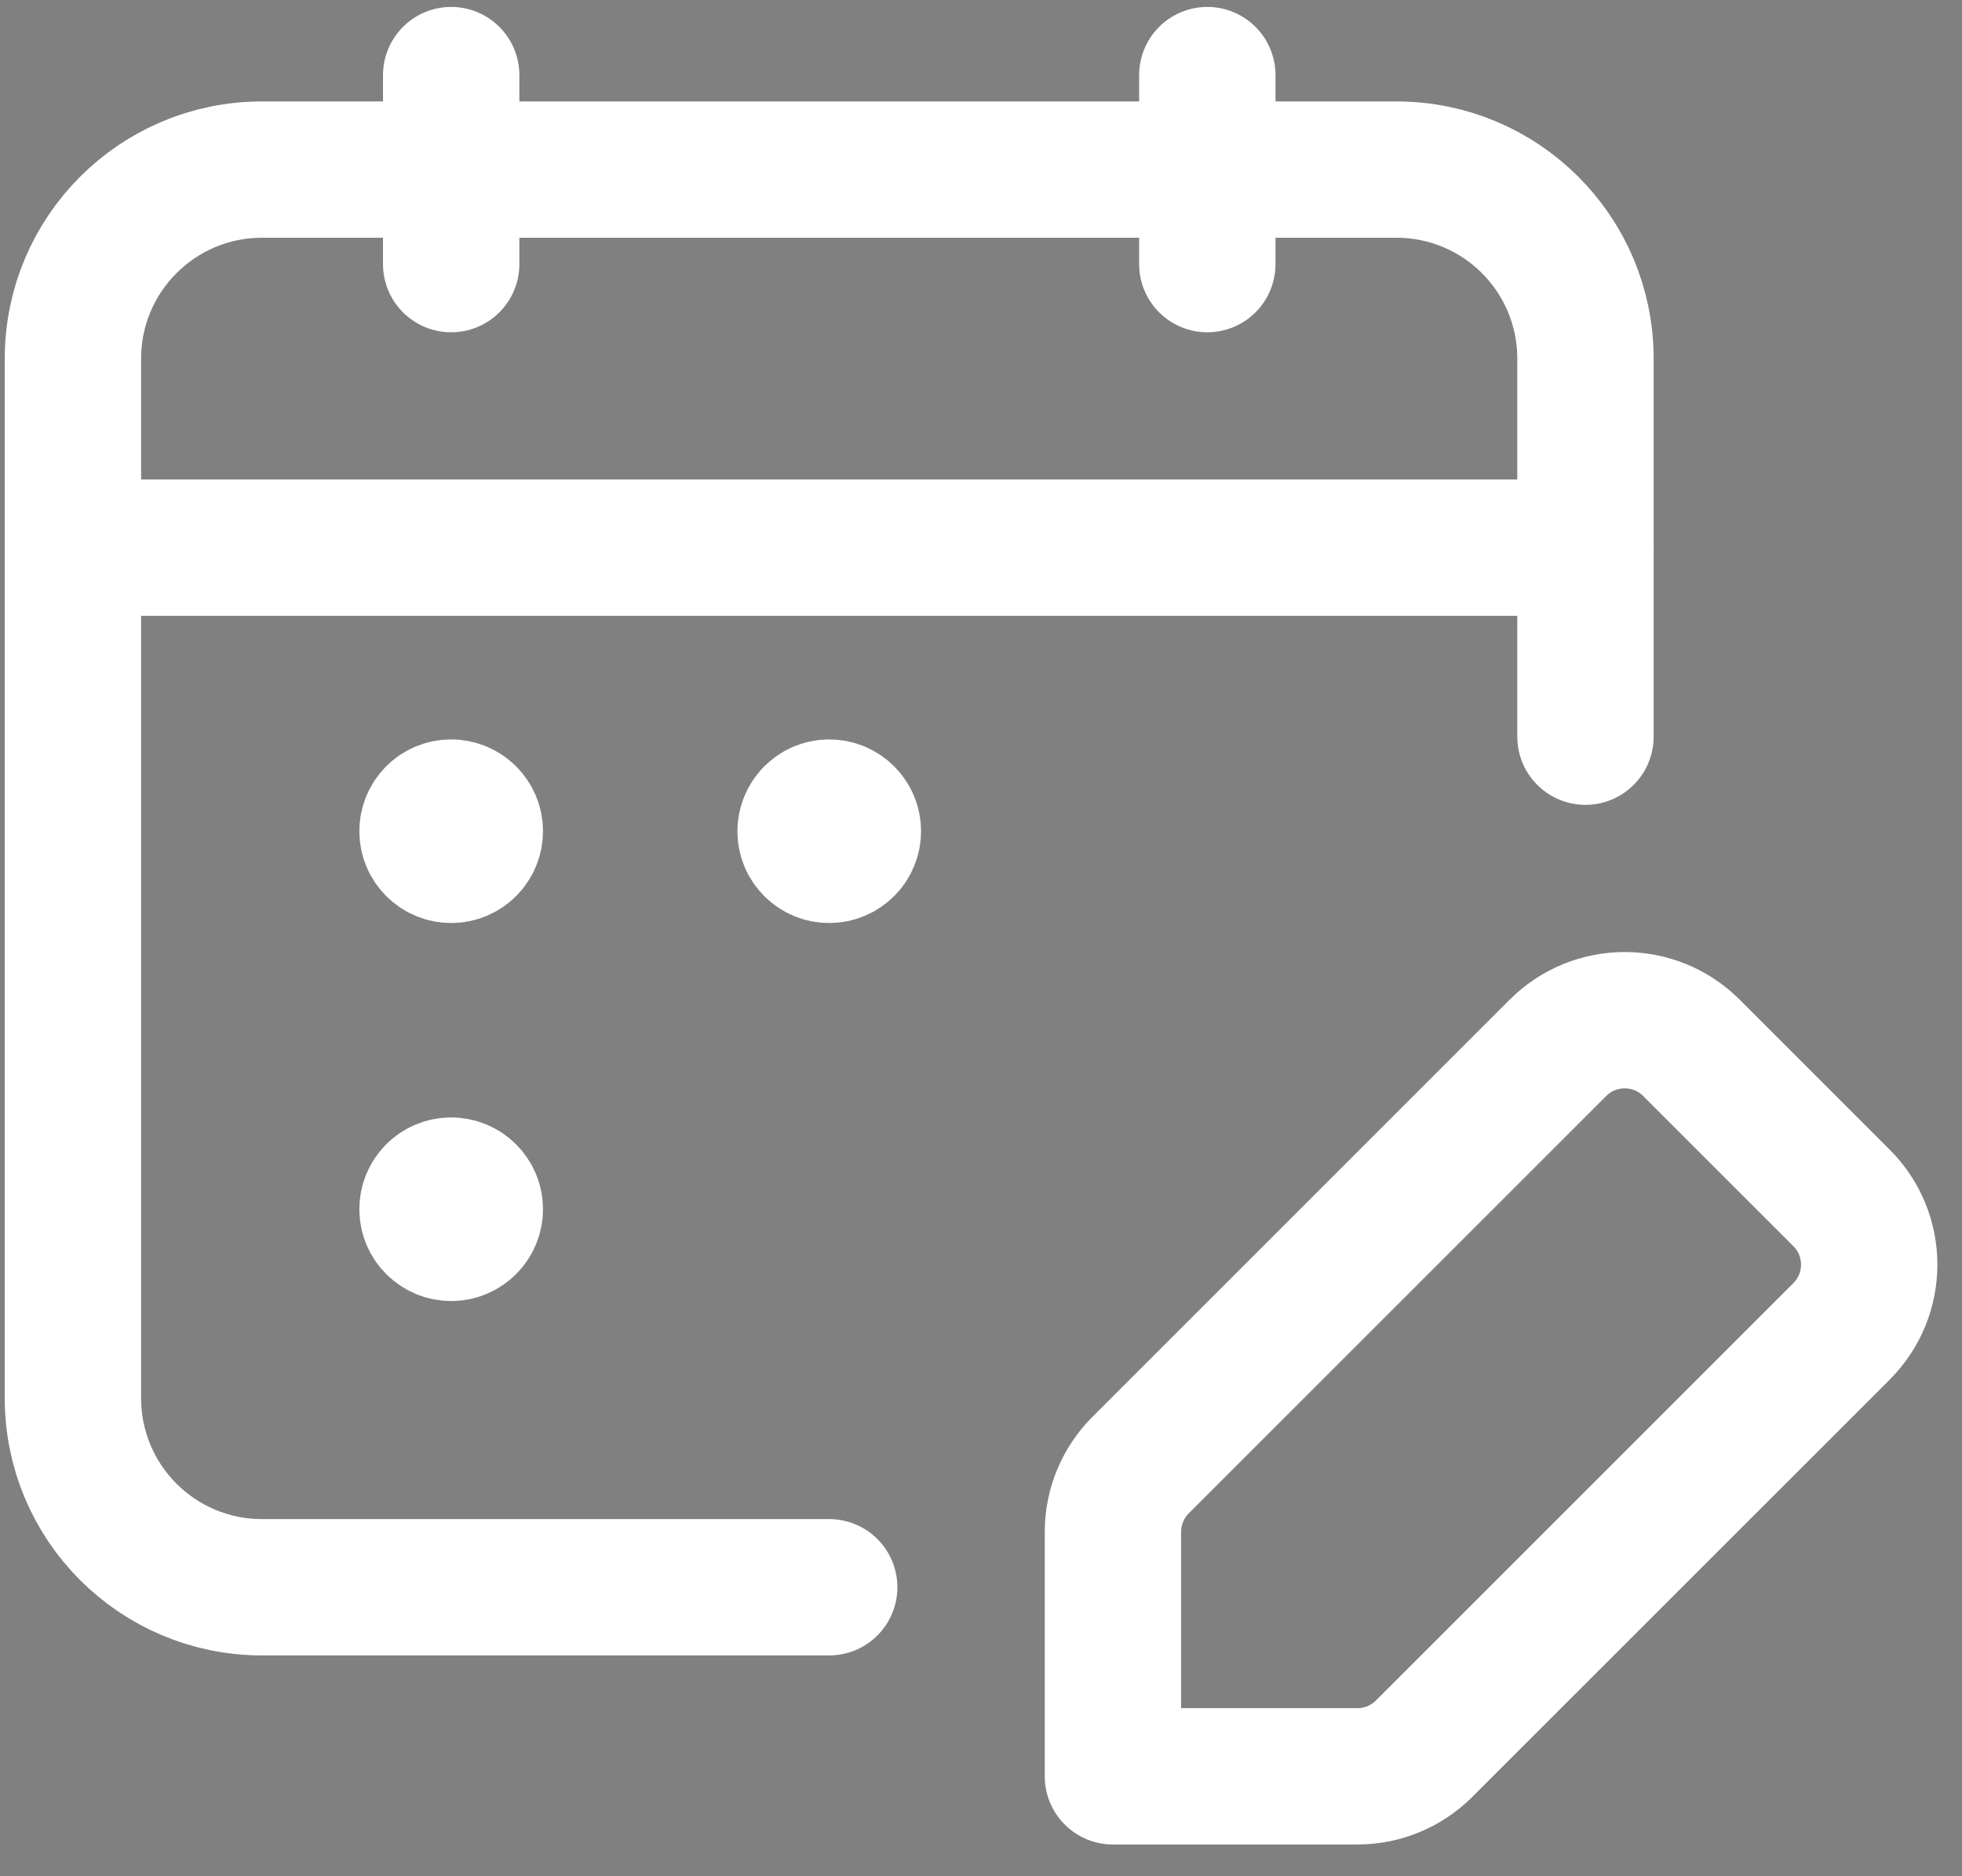 <?xml version="1.0" encoding="UTF-8"?> <svg xmlns="http://www.w3.org/2000/svg" width="46" height="44" viewBox="0 0 46 44" fill="none"><rect x="0" y="0" width="46" height="44" fill="#808080" stroke="none"/> <path fill-rule="evenodd" clip-rule="evenodd" d="M28.306 1.761V6.194Z" fill="#2C0F06"></path> <path d="M28.306 1.761V6.194" stroke="white" stroke-width="3.197" stroke-linecap="round" stroke-linejoin="round"></path> <path fill-rule="evenodd" clip-rule="evenodd" d="M10.578 1.761V6.194Z" fill="#2C0F06"></path> <path d="M10.578 1.761V6.194" stroke="white" stroke-width="3.197" stroke-linecap="round" stroke-linejoin="round"></path> <path fill-rule="evenodd" clip-rule="evenodd" d="M1.71 12.843H37.172Z" fill="#2C0F06"></path> <path d="M1.71 12.843H37.172" stroke="white" stroke-width="3.197" stroke-linecap="round" stroke-linejoin="round"></path> <path d="M37.172 17.276V8.41C37.172 5.961 35.189 3.977 32.74 3.977H6.143C3.694 3.977 1.71 5.961 1.71 8.41V32.79C1.71 35.239 3.694 37.223 6.143 37.223H19.441" stroke="white" stroke-width="3.197" stroke-linecap="round" stroke-linejoin="round"></path> <path fill-rule="evenodd" clip-rule="evenodd" d="M10.576 18.939C10.27 18.939 10.022 19.187 10.024 19.493C10.024 19.799 10.272 20.047 10.578 20.047C10.884 20.047 11.132 19.799 11.132 19.493C11.132 19.187 10.884 18.939 10.576 18.939" fill="#2C0F06"></path> <path d="M10.576 18.939C10.27 18.939 10.022 19.187 10.024 19.493C10.024 19.799 10.272 20.047 10.578 20.047C10.884 20.047 11.132 19.799 11.132 19.493C11.132 19.187 10.884 18.939 10.576 18.939" stroke="white" stroke-width="3.197" stroke-linecap="round" stroke-linejoin="round"></path> <path fill-rule="evenodd" clip-rule="evenodd" d="M10.576 27.804C10.27 27.804 10.022 28.052 10.024 28.358C10.024 28.664 10.272 28.912 10.578 28.912C10.884 28.912 11.132 28.664 11.132 28.358C11.132 28.052 10.884 27.804 10.576 27.804" fill="#2C0F06"></path> <path d="M10.576 27.804C10.27 27.804 10.022 28.052 10.024 28.358C10.024 28.664 10.272 28.912 10.578 28.912C10.884 28.912 11.132 28.664 11.132 28.358C11.132 28.052 10.884 27.804 10.576 27.804" stroke="white" stroke-width="3.197" stroke-linecap="round" stroke-linejoin="round"></path> <path fill-rule="evenodd" clip-rule="evenodd" d="M18.888 19.495C18.888 19.801 19.136 20.049 19.442 20.047C19.747 20.047 19.996 19.799 19.996 19.493C19.996 19.187 19.747 18.939 19.442 18.939C19.136 18.939 18.888 19.187 18.888 19.495" fill="#2C0F06"></path> <path d="M18.888 19.495C18.888 19.801 19.136 20.049 19.442 20.047C19.747 20.047 19.996 19.799 19.996 19.493C19.996 19.187 19.747 18.939 19.442 18.939C19.136 18.939 18.888 19.187 18.888 19.495" stroke="white" stroke-width="3.197" stroke-linecap="round" stroke-linejoin="round"></path> <path fill-rule="evenodd" clip-rule="evenodd" d="M33.391 41.007L43.174 31.224C44.041 30.358 44.041 28.955 43.174 28.09L39.659 24.575C38.793 23.708 37.39 23.708 36.525 24.575L26.742 34.358C26.326 34.775 26.093 35.338 26.093 35.925V41.657H31.824C32.412 41.657 32.975 41.424 33.391 41.007V41.007Z" stroke="white" stroke-width="3.197" stroke-linecap="round" stroke-linejoin="round"></path> </svg> 